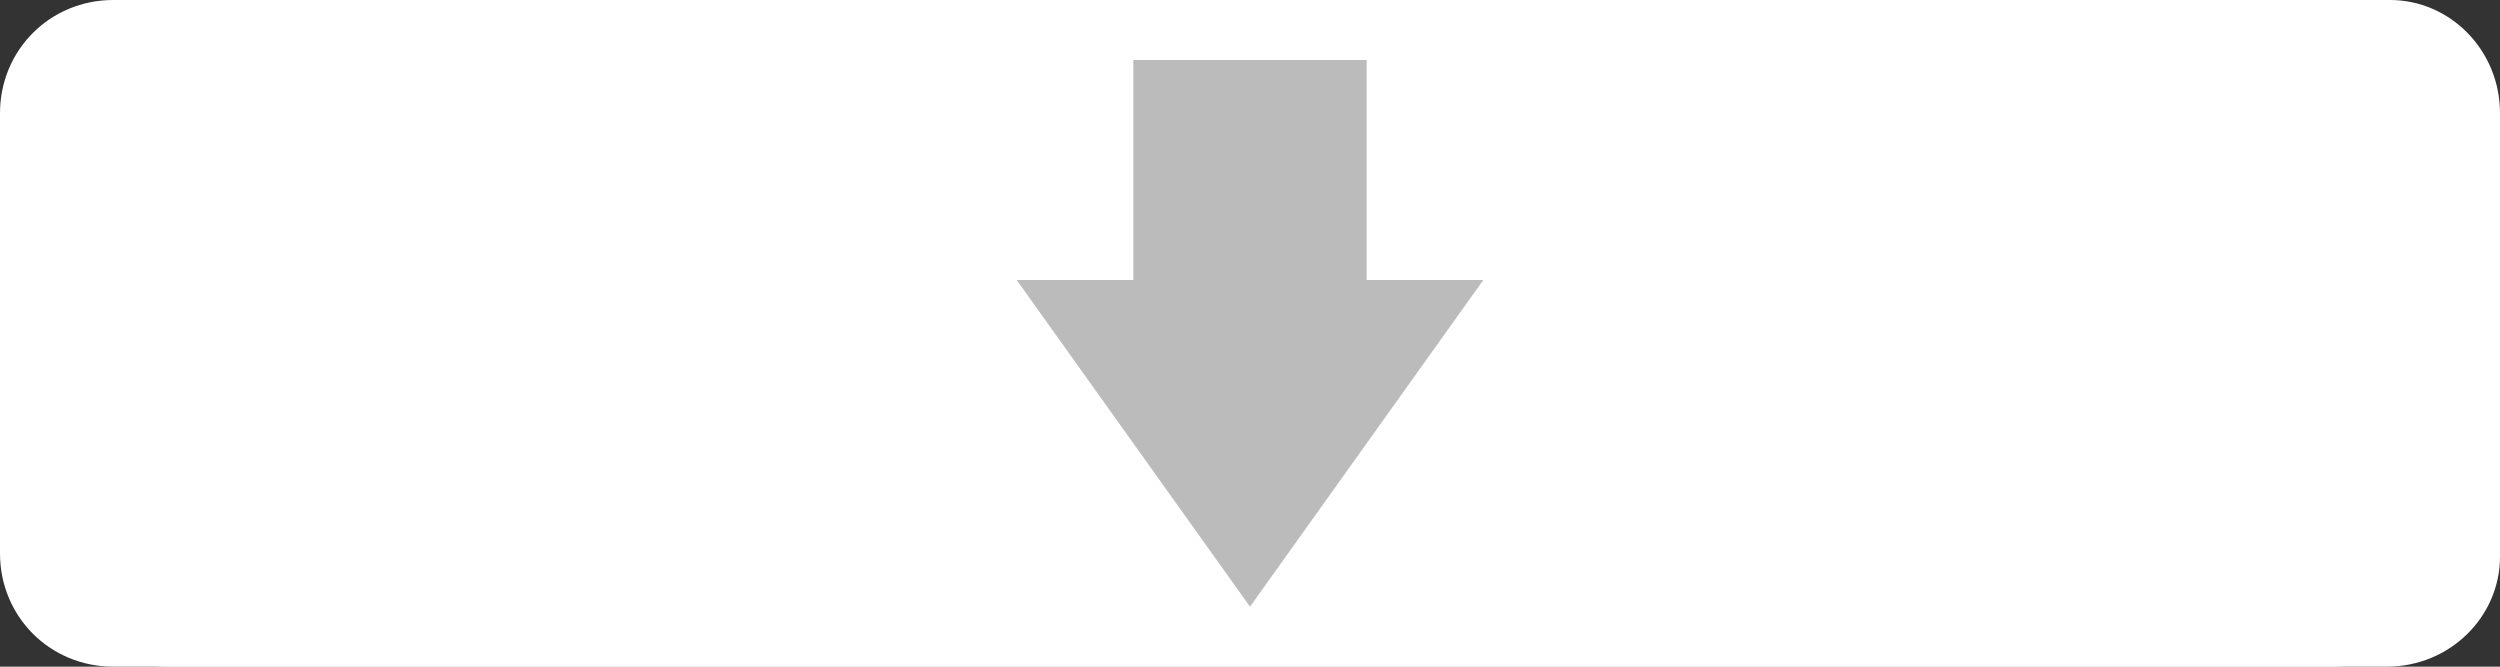 <?xml version="1.0" encoding="utf-8"?>
<!-- Generator: Adobe Illustrator 19.2.0, SVG Export Plug-In . SVG Version: 6.00 Build 0)  -->
<svg version="1.1" xmlns="http://www.w3.org/2000/svg" xmlns:xlink="http://www.w3.org/1999/xlink" x="0px" y="0px"
	 viewBox="0 0 75 20" style="enable-background:new 0 0 75 20;" xml:space="preserve">
<rect x="0" y="0" width="75" height="20" fill="#333333" stroke="none"/>
<style type="text/css">
	.st0{display:none;}
	.st1{display:inline;fill:#FFFFFF;}
	.st2{fill:#BCBBBB;}
	.st3{fill:#666666;}
	.st4{display:inline;}
	.st5{fill:#FFFFFF;}
	.st6{display:inline;fill:#666666;}
	.st7{display:none;fill:#BCBBBB;}
	.st8{display:none;fill:#666666;}
</style>
<g id="上" class="st0">
	<path class="st1" d="M71.6,20H3.4C1.5,20,0,18.5,0,16.6V3.4C0,1.5,1.5,0,3.4,0l68.3,0C73.5,0,75,1.5,75,3.4v13.3
		C75,18.5,73.5,20,71.6,20z"/>
	<polygon class="st2" points="44.5,11.6 37.5,1.8 30.5,11.6 34,11.6 34,18.2 41,18.2 41,11.6 	"/>
	<polygon class="st3" points="44.5,11.6 37.5,1.8 30.5,11.6 34,11.6 34,18.2 41,18.2 41,11.6 	"/>
</g>
<g id="左" class="st0">
	<g id="レイヤー_3" class="st4">
		<path class="st5" d="M71.6,20H3.4C1.5,20,0,18.5,0,16.6V3.4C0,1.5,1.5,0,3.4,0l68.3,0C73.5,0,75,1.5,75,3.4v13.3
			C75,18.5,73.5,20,71.6,20z"/>
	</g>
	<polygon class="st2" points="39.1,3 29.3,10 39.1,17 39.1,13.5 45.7,13.5 45.7,6.5 39.1,6.5 	"/>
	<polygon class="st6" points="39.1,3 29.3,10 39.1,17 39.1,13.5 45.7,13.5 45.7,6.5 39.1,6.5 	"/>
</g>
<g id="右">
	<g id="レイヤー_3のコピー">
		<path class="st5" d="M71.6,20H3.4C1.5,20,0,18.5,0,16.6V3.4C0,1.5,1.5,0,3.4,0l68.3,0C73.5,0,75,1.5,75,3.4v13.3
			C75,18.5,73.5,20,71.6,20z"/>
	</g>
	<polygon class="st7" points="35.9,17 45.7,10 35.9,3 35.9,6.5 29.3,6.5 29.3,13.5 35.9,13.5 	"/>
	<polygon class="st3" points="35.9,17 45.7,10 35.9,3 35.9,6.5 29.3,6.5 29.3,13.5 35.9,13.5 	"/>
</g>
<g id="下">
	<g id="レイヤー_3のコピー_2">
		<path class="st5" d="M69.9,20H5.1C2.3,20,0,17.7,0,14.9V5.1C0,2.3,2.3,0,5.1,0l64.9,0C72.7,0,75,2.3,75,5.1v9.9
			C75,17.7,72.7,20,69.9,20z"/>
	</g>
	<polygon class="st2" points="30.5,8.4 37.5,18.2 44.5,8.4 41,8.4 41,1.8 34,1.8 34,8.4 	"/>
	<polygon class="st8" points="35.9,17 45.7,10 35.9,3 35.9,6.5 29.3,6.5 29.3,13.5 35.9,13.5 	"/>
</g>
</svg>
